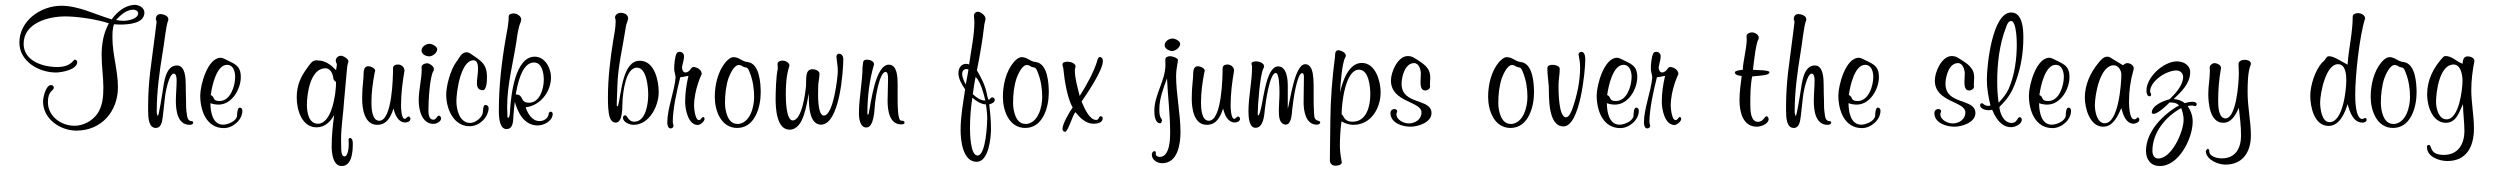 <?xml version="1.0" encoding="UTF-8"?>
<svg xmlns="http://www.w3.org/2000/svg" xmlns:xlink="http://www.w3.org/1999/xlink" width="616px" height="42px" viewBox="0 0 616 42" version="1.1">
<g id="surface1">
<path style=" stroke:none;fill-rule:nonzero;fill:rgb(0%,0%,0%);fill-opacity:1;" d="M 35.582 3.117 C 35.582 1.844 34.191 1.188 33.113 1.188 C 30.719 1.34 28.828 2.961 27.516 4.777 C 23.5 3.582 19.371 1.418 15.121 1.418 C 10.066 1.418 4.777 5.086 4.777 10.488 C 4.777 15.121 9.562 17.863 13.773 17.863 C 15.121 17.863 19.023 17.207 19.023 15.277 C 19.023 15.008 18.789 14.738 18.52 14.699 C 18.328 14.699 18.211 14.812 18.094 14.969 C 17.055 16.203 15.625 16.512 14.043 16.512 C 10.566 16.512 5.82 15.008 5.82 10.801 C 5.82 5.625 11.957 4.043 16.09 4.043 C 19.137 4.043 23.926 4.777 26.82 5.742 C 25.469 8.25 25.043 10.836 25.043 13.656 C 25.043 16.32 25.469 18.945 25.469 21.57 C 25.469 23.848 25.277 26.203 23.926 28.133 C 22.652 29.832 20.488 30.988 18.367 30.988 C 15.047 30.988 11.805 28.672 11.805 25.16 C 11.805 22.266 13.27 22.418 13.27 21.57 C 13.27 21.223 12.883 20.953 12.574 20.953 C 11.262 20.988 10.605 24.039 10.605 25.004 C 10.605 29.328 14.852 32.184 18.828 32.184 C 25.004 32.184 29.059 27.438 29.059 21.492 C 29.059 17.363 27.707 13.426 27.707 9.332 C 27.707 8.25 27.707 6.977 28.094 5.973 C 28.594 6.012 29.137 6.051 29.637 6.051 C 31.566 6.051 35.582 5.82 35.582 3.117 Z M 34.039 3.27 C 34.039 4.699 31.453 5.125 30.449 5.125 C 29.832 5.125 29.176 5.047 28.594 4.93 C 29.676 3.734 31.145 2.383 32.84 2.383 C 33.383 2.383 34.039 2.691 34.039 3.27 Z M 34.039 3.27 "/>
<path style=" stroke:none;fill-rule:nonzero;fill:rgb(0%,0%,0%);fill-opacity:1;" d="M 47.617 30.176 C 47.617 29.906 47.309 29.832 47.078 29.832 C 46.266 29.754 46.113 28.828 46.035 28.133 C 45.84 26.973 45.84 25.816 45.84 24.695 C 45.805 23.461 45.766 22.227 45.766 20.988 C 45.766 19.406 45.688 16.125 43.602 16.125 C 40.707 16.125 40.398 20.605 40.051 22.648 C 39.973 23.035 39.164 28.52 38.895 28.52 C 38.699 28.48 38.621 27.898 38.621 27.398 C 38.621 22.613 39.277 17.785 40.051 13.078 C 40.438 11.07 40.824 6.785 41.363 5.238 C 41.48 5.086 41.48 4.895 41.48 4.699 C 41.48 3.891 40.207 3.465 39.586 3.465 C 38.738 3.465 38.391 4.004 38.391 4.777 C 38.469 4.969 38.586 5.203 38.586 5.395 C 38.586 5.625 37.773 11.766 37.656 12.652 L 37 17.746 C 36.691 20.488 36.5 23.23 36.5 26.008 L 36.5 27.32 C 36.5 29.059 36.652 31.527 38.391 31.527 C 39.859 31.527 39.973 29.676 40.129 28.594 L 40.629 24.156 C 40.746 22.766 41.633 18.133 42.832 18.133 C 43.371 18.133 43.523 19.059 43.523 19.754 C 43.523 21.492 43.332 23.191 43.332 24.926 C 43.332 27.242 43.758 30.758 46.73 30.758 C 47.117 30.758 47.617 30.641 47.617 30.176 Z M 47.617 30.176 "/>
<path style=" stroke:none;fill-rule:nonzero;fill:rgb(0%,0%,0%);fill-opacity:1;" d="M 59.723 27.281 C 59.723 26.895 59.492 26.512 59.066 26.512 C 58.488 26.512 58.41 28.055 58.41 28.555 C 58.215 29.906 56.094 30.719 54.973 30.719 C 52.348 30.719 51.848 27.477 51.848 25.43 C 52.543 25.66 53.16 25.777 53.855 25.777 C 57.176 25.777 59.336 21.918 59.336 18.984 C 59.336 15.934 57.523 15.664 55.281 14.504 C 55.012 14.352 54.703 14.234 54.355 14.234 C 51.152 14.234 49.336 20.953 49.336 23.539 C 49.336 27.207 50.844 31.566 55.168 31.566 C 57.367 31.566 59.723 29.559 59.723 27.281 Z M 57.945 18.945 C 57.945 21.105 56.828 24.891 54.086 24.891 C 52.195 24.891 53.043 23.848 51.926 23.422 C 52.195 21.336 53.312 15.973 55.938 15.973 C 57.523 15.973 57.945 17.707 57.945 18.945 Z M 57.945 18.945 "/>
<path style=" stroke:none;fill-rule:nonzero;fill:rgb(0%,0%,0%);fill-opacity:1;" d="M 86.934 35.426 C 86.934 34.848 86.855 34 86.199 34 C 86.008 34.039 85.891 34.152 85.891 34.387 C 85.891 34.809 85.93 35.234 85.93 35.66 C 85.93 36.508 85.699 38.555 84.887 38.555 L 84.848 38.516 C 84.113 38.516 84.078 37.086 84.078 36.625 C 84.078 35.852 84.039 35.156 84.039 34.387 C 84.039 31.105 84.617 27.863 84.809 24.582 L 85.504 16.859 C 85.543 16.473 85.582 16.086 85.699 15.703 C 85.738 15.508 85.852 15.316 85.852 15.121 C 85.852 14.465 84.539 13.734 84 13.734 C 83.344 13.734 82.727 14.273 82.727 14.93 C 82.727 15.199 82.84 15.469 82.957 15.664 C 82.996 15.703 82.996 15.895 82.996 15.934 C 82.996 16.395 82.84 16.82 82.801 17.285 C 81.527 15.973 80.176 14.891 78.246 14.891 C 78.172 14.891 78.094 14.891 78.016 14.852 C 76.859 14.852 76.434 15.777 75.777 16.629 C 74.039 18.984 73.113 21.027 73.113 24.039 C 73.113 27.051 74.348 31.375 78.016 31.375 C 80.023 31.375 81.453 29.984 82.34 28.324 C 81.992 30.91 81.723 33.496 81.723 36.082 C 81.723 37.668 82.031 40.91 84.191 40.91 C 86.738 40.91 86.934 37.281 86.934 35.426 Z M 82.801 20.371 C 82.801 22.922 81.836 30.488 78.324 30.488 C 76.047 30.488 75.621 27.59 75.621 25.855 C 75.621 23.113 76.473 16.82 80.176 16.82 C 81.414 16.82 81.953 18.094 82.109 19.137 C 82.145 19.676 82.379 19.871 82.766 20.18 C 82.766 20.258 82.801 20.297 82.801 20.371 Z M 82.801 20.371 "/>
<path style=" stroke:none;fill-rule:nonzero;fill:rgb(0%,0%,0%);fill-opacity:1;" d="M 101.129 29.289 C 101.129 29.02 100.938 28.711 100.668 28.711 C 100.32 28.711 100.086 29.25 99.738 29.289 C 98.891 29.289 98.812 26.625 98.812 26.047 C 98.812 23.152 99.16 20.297 99.664 17.438 C 99.664 16.551 98.93 15.895 98.043 15.895 C 97.387 15.895 96.844 16.164 96.844 16.82 C 96.844 19.02 96.652 29.754 93.449 29.754 C 91.633 29.754 91.52 26.664 91.52 25.199 C 91.52 22.727 91.863 20.297 92.328 17.863 C 92.367 17.746 92.445 17.594 92.445 17.438 C 92.445 16.781 91.324 16.32 90.785 16.32 C 89.316 16.32 89.664 18.211 89.551 19.137 C 89.355 20.914 89.238 22.688 89.238 24.387 C 89.238 26.664 89.742 30.758 92.945 30.758 C 95.379 30.758 96.305 28.711 96.961 26.742 C 97.309 28.172 98.043 30.176 99.855 30.176 C 100.395 30.176 101.129 29.906 101.129 29.289 Z M 101.129 29.289 "/>
<path style=" stroke:none;fill-rule:nonzero;fill:rgb(0%,0%,0%);fill-opacity:1;" d="M 107.727 12.148 C 107.727 11.418 106.453 10.801 105.836 10.801 C 104.945 10.801 103.867 11.492 103.867 12.457 C 103.867 13.426 105.023 13.887 105.797 13.887 C 106.605 13.887 107.727 13 107.727 12.148 Z M 108.691 29.137 C 108.691 28.902 108.422 28.48 108.152 28.48 C 107.57 28.633 107.496 29.484 106.801 29.484 C 105.566 29.484 105.566 27.863 105.566 26.973 C 105.566 25.004 105.875 18.906 106.801 17.477 C 106.914 17.363 106.914 17.168 106.914 16.977 C 106.914 16.359 105.836 15.586 105.254 15.586 C 104.715 15.586 103.867 15.895 103.867 16.551 C 103.867 16.781 103.906 16.977 103.906 17.207 C 103.906 19.445 103.172 22.031 103.172 24.773 C 103.172 26.973 103.906 30.523 106.801 30.523 C 107.535 30.523 108.691 29.984 108.691 29.137 Z M 108.691 29.137 "/>
<path style=" stroke:none;fill-rule:nonzero;fill:rgb(0%,0%,0%);fill-opacity:1;" d="M 120.406 26.664 C 120.406 26.203 120.059 25.855 119.637 25.855 C 119.02 25.855 119.055 26.973 118.98 27.668 C 118.863 28.98 117.086 30.293 115.852 30.293 C 113.227 30.293 112.457 27.012 112.457 24.926 C 112.457 22.418 113.574 14.852 116.664 14.852 C 117.781 14.852 117.781 16.359 117.781 17.09 C 117.781 18.25 117.512 19.367 117.512 20.527 C 117.512 21.453 117.859 22.227 118.941 22.227 C 119.984 22.227 119.984 19.715 119.984 18.984 C 119.984 15.547 118.363 14.93 115.891 13.191 C 115.621 13 115.273 12.883 114.926 12.883 C 113.613 12.883 113.148 14.426 112.418 15.277 C 111.027 17.168 109.945 21.066 109.945 23.344 C 109.945 26.781 111.723 31.105 115.738 31.105 C 118.09 31.105 120.293 28.98 120.406 26.664 Z M 120.406 26.664 "/>
<path style=" stroke:none;fill-rule:nonzero;fill:rgb(0%,0%,0%);fill-opacity:1;" d="M 136.191 28.094 C 136.191 27.785 136 27.516 135.691 27.516 C 135.383 27.516 135.188 27.863 135.188 28.133 C 135.035 29.176 134.031 29.832 132.949 29.832 C 131.098 29.832 130.055 28.016 129.516 26.434 C 133.145 26.047 135.77 22.574 135.77 19.059 C 135.77 16.859 134.34 13.965 131.754 13.965 C 126.93 13.965 125.926 23.422 125.691 26.973 C 125.691 27.207 125.652 29.02 125.23 29.02 C 125.035 28.98 125.035 28.828 125.035 28.711 C 124.996 27.898 124.961 27.09 124.961 26.316 C 124.961 20.836 126.426 15.586 127.238 10.258 C 127.469 8.637 127.66 6.977 128.277 5.473 C 128.355 5.238 128.434 5.047 128.434 4.777 C 128.434 3.965 127.352 3.309 126.617 3.309 C 126.156 3.309 125.344 3.426 125.344 4.043 C 125.344 5.973 124.883 7.789 124.574 9.68 C 123.57 15.508 122.914 21.336 122.914 27.242 C 122.914 29.059 123.105 31.801 124.805 31.801 C 126.465 31.801 126.426 29.832 126.504 28.633 C 126.582 27.438 126.695 26.238 126.852 25.082 C 127.586 27.785 129.168 30.91 132.488 30.91 C 134.031 30.91 136.117 29.832 136.191 28.094 Z M 133.992 19.676 C 133.992 21.84 133.027 25.312 130.363 25.312 C 127.969 25.312 129.207 23.27 127.082 23.27 C 127.469 21.027 128.512 15.395 131.559 15.395 C 133.605 15.395 133.992 18.133 133.992 19.676 Z M 133.992 19.676 "/>
<path style=" stroke:none;fill-rule:nonzero;fill:rgb(0%,0%,0%);fill-opacity:1;" d="M 162.305 22.727 C 162.305 19.871 161.301 14.969 157.633 14.969 C 153.426 14.969 153.117 22.805 152.348 25.816 C 152.348 25.969 152.27 26.203 152.152 26.203 C 151.961 26.203 151.961 25.816 151.961 25.738 L 152.113 21.336 C 152.23 16.32 153.504 11.379 154.238 6.438 C 154.316 5.895 154.777 4.93 154.777 4.469 C 154.738 3.582 153.773 3.156 153.004 3.156 C 152.27 3.156 151.535 3.582 151.535 4.391 C 151.691 4.738 151.691 5.086 151.691 5.395 C 151.691 6.977 151.305 8.598 151.07 10.145 C 150.34 14.699 149.797 19.367 149.797 23.961 C 149.797 25.391 149.797 27.746 150.301 29.059 C 150.531 29.676 150.996 30.215 151.691 30.215 C 153.582 30.215 153.273 26.164 153.387 24.926 C 153.504 22.996 154.082 16.668 156.941 16.668 C 159.41 16.668 159.719 21.762 159.719 23.344 C 159.719 25.43 159.18 29.984 156.285 29.984 C 154.738 29.984 154.625 28.402 154.004 28.402 C 153.695 28.441 153.504 28.672 153.504 29.02 C 153.504 30.141 155.203 30.758 156.09 30.758 C 160.027 30.758 162.305 26.086 162.305 22.727 Z M 162.305 22.727 "/>
<path style=" stroke:none;fill-rule:nonzero;fill:rgb(0%,0%,0%);fill-opacity:1;" d="M 173.605 29.289 C 173.605 29.059 173.453 28.828 173.219 28.828 C 172.797 28.98 172.719 29.598 172.215 29.598 C 171.25 29.598 171.02 26.512 171.02 26.086 C 171.02 22.07 172.91 18.25 172.91 18.211 C 172.91 17.246 171.754 16.512 170.867 16.512 C 170.48 16.512 170.246 16.898 170.055 17.207 C 169.785 17.555 169.32 17.863 168.898 17.863 C 168.277 17.863 168.047 17.09 168.047 16.59 C 168.164 15.664 168.551 14.773 168.551 13.848 C 168.551 13.23 168.047 12.77 167.469 12.77 C 167.199 12.77 166.891 12.844 166.734 13.113 C 166.273 13.965 166.117 15.973 166.117 16.938 C 166.117 17.707 166.465 18.441 166.465 19.137 C 166.117 22.766 164.418 26.742 164.418 30.215 C 164.418 30.719 164.574 31.645 165.23 31.645 C 165.617 31.645 165.961 31.375 165.961 30.988 C 165.961 30.832 165.887 30.719 165.887 30.641 C 165.809 30.41 165.77 30.254 165.77 30.023 C 165.77 26.859 166.812 22.188 167.621 19.02 C 168.355 19.02 169.129 18.711 169.629 18.711 C 169.129 20.797 168.82 22.922 168.82 25.121 C 168.82 26.934 169.555 30.797 171.945 30.797 C 172.562 30.797 173.605 29.906 173.605 29.289 Z M 173.605 29.289 "/>
<path style=" stroke:none;fill-rule:nonzero;fill:rgb(0%,0%,0%);fill-opacity:1;" d="M 187.438 22.844 C 187.438 20.645 187.207 15.586 184.156 15.277 C 182.844 15.16 182.109 14.082 180.758 14.082 C 179.988 14.082 179.293 14.773 178.789 15.316 C 176.859 17.633 176.125 20.953 176.125 23.887 C 176.125 27.242 177.633 31.527 181.645 31.527 C 186.008 31.527 187.438 26.355 187.438 22.844 Z M 185.816 23.887 C 185.816 26.355 184.852 30.332 181.801 30.562 L 181.609 30.523 C 179.293 30.523 178.637 27.242 178.637 25.352 C 178.637 23.344 178.867 21.184 179.484 19.293 C 179.871 18.289 180.836 16.012 182.07 16.012 C 182.301 16.012 182.535 16.086 182.805 16.242 C 183.73 16.977 184.078 16.012 184.734 17.863 C 185.508 19.793 185.816 21.84 185.816 23.887 Z M 185.816 23.887 "/>
<path style=" stroke:none;fill-rule:nonzero;fill:rgb(0%,0%,0%);fill-opacity:1;" d="M 207.789 14.465 C 207.789 13.926 207.402 13.23 206.746 13.23 C 206.438 13.23 206.09 13.539 206.09 13.887 C 206.168 15.082 206.438 16.203 206.438 17.438 C 206.438 19.137 205.32 28.48 203.004 28.48 C 201.574 28.48 201.574 24.156 201.574 23.27 L 201.613 21.066 C 201.652 20.141 201.922 19.098 201.922 18.172 C 201.922 17.438 200.84 17.051 200.262 17.051 C 198.293 17.051 198.719 19.332 198.602 21.184 C 198.445 22.883 197.598 29.676 195.32 29.676 C 193.699 29.676 193.621 24.582 193.621 23.27 C 193.621 20.988 193.738 18.559 194.473 16.359 C 194.473 16.242 194.508 16.203 194.508 16.125 C 194.508 15.395 193.43 14.93 192.852 14.93 C 192.23 14.93 191.613 15.16 191.574 15.777 C 191.574 15.895 191.574 15.973 191.613 16.051 C 191.613 16.395 191.652 16.668 191.652 17.016 C 191.227 18.402 191.113 22.805 191.113 24.387 C 191.113 26.512 191.305 31.953 194.547 31.953 C 198.137 31.953 198.719 25.508 199.297 22.996 L 199.297 23.887 C 199.297 26.355 199.488 30.641 202.27 30.719 C 206.902 30.719 207.789 17.555 207.789 14.465 Z M 207.789 14.465 "/>
<path style=" stroke:none;fill-rule:nonzero;fill:rgb(0%,0%,0%);fill-opacity:1;" d="M 222.875 30.215 C 222.875 29.715 222.332 29.754 221.984 29.715 C 221.289 29.598 221.176 26.625 221.176 25.004 L 221.176 20.68 C 221.176 19.137 221.098 15.934 219.012 15.934 C 215.691 15.934 214.613 25.273 214.07 27.898 C 214.07 28.055 213.957 28.246 213.801 28.246 C 213.723 28.246 213.723 28.016 213.723 27.938 C 213.723 23.961 214.188 19.91 215.309 16.051 C 215.348 15.973 215.348 15.895 215.348 15.777 C 215.348 15.008 214.188 14.699 213.609 14.699 C 212.375 14.699 212.758 15.625 212.527 16.434 C 212.527 20.219 211.641 24.039 211.641 27.938 C 211.641 29.176 211.91 31.414 213.453 31.414 C 215.461 31.414 215.461 26.742 215.617 25.312 C 215.809 23.578 216.773 17.707 218.203 17.707 C 218.742 17.707 218.82 18.637 218.82 19.406 C 218.82 21.223 218.703 23.035 218.703 24.852 C 218.703 27.012 219.09 30.641 222.023 30.641 C 222.332 30.641 222.875 30.641 222.875 30.215 Z M 222.875 30.215 "/>
<path style=" stroke:none;fill-rule:nonzero;fill:rgb(0%,0%,0%);fill-opacity:1;" d="M 245.105 24.582 C 245.105 24.309 244.875 24 244.527 24 C 244.297 24 244.066 24.156 243.91 24.348 C 243.91 24.465 243.754 24.582 243.641 24.582 C 243.371 24.465 243.176 23.113 243.098 22.844 C 242.676 20.836 241.711 19.059 240.707 17.324 C 241.477 13.539 242.133 9.719 242.559 5.895 C 242.637 5.473 242.828 5.047 242.828 4.547 C 242.828 3.812 241.594 2.887 240.977 2.887 C 240.438 2.887 239.973 3.309 239.973 3.852 C 239.973 4.352 240.09 4.855 240.09 5.355 C 240.09 8.637 239.277 12.422 238.816 15.703 L 238.816 15.895 C 238.582 15.777 238.312 15.738 238.004 15.738 C 236.809 15.738 236.152 16.859 236.152 17.98 C 236.152 19.445 237 20.836 237.812 22.031 C 237.309 25.352 236.691 28.711 236.691 32.031 C 236.691 34.539 237.191 39.867 240.668 39.867 C 243.641 39.867 244.18 33.844 244.18 31.762 C 244.18 29.754 243.988 27.707 243.754 25.699 C 244.297 25.547 245.105 25.312 245.105 24.582 Z M 242.789 24.773 C 241.555 24.773 240.551 24 239.703 23.191 C 239.895 21.762 240.09 20.332 240.398 18.945 C 241.633 20.141 242.406 23.113 242.789 24.773 Z M 238.621 17.09 C 238.469 18.402 238.16 19.562 237.965 20.836 C 237.539 19.988 237.078 19.098 237.078 18.133 C 237.078 17.555 237.465 17.016 238.082 17.016 C 238.273 17.016 238.43 17.051 238.621 17.09 Z M 243.254 29.176 C 243.254 30.332 242.945 38.324 240.859 38.324 C 239.047 38.324 239.008 32.609 239.008 31.566 C 239.008 29.059 239.199 26.551 239.586 24.078 C 240.512 24.891 241.672 25.66 242.945 25.738 C 243.098 26.895 243.254 28.055 243.254 29.176 Z M 243.254 29.176 "/>
<path style=" stroke:none;fill-rule:nonzero;fill:rgb(0%,0%,0%);fill-opacity:1;" d="M 258.422 22.844 C 258.422 20.645 258.191 15.586 255.141 15.277 C 253.828 15.16 253.098 14.082 251.746 14.082 C 250.973 14.082 250.277 14.773 249.777 15.316 C 247.848 17.633 247.113 20.953 247.113 23.887 C 247.113 27.242 248.617 31.527 252.633 31.527 C 256.996 31.527 258.422 26.355 258.422 22.844 Z M 256.801 23.887 C 256.801 26.355 255.836 30.332 252.785 30.562 L 252.594 30.523 C 250.277 30.523 249.621 27.242 249.621 25.352 C 249.621 23.344 249.852 21.184 250.473 19.293 C 250.855 18.289 251.82 16.012 253.059 16.012 C 253.289 16.012 253.52 16.086 253.789 16.242 C 254.719 16.977 255.066 16.012 255.723 17.863 C 256.492 19.793 256.801 21.84 256.801 23.887 Z M 256.801 23.887 "/>
<path style=" stroke:none;fill-rule:nonzero;fill:rgb(0%,0%,0%);fill-opacity:1;" d="M 271.754 15.008 C 271.754 14.582 271.523 14.082 271.059 14.043 C 270.75 14.043 270.559 14.352 270.48 14.582 C 269.59 17.746 267.738 20.914 266.039 23.652 C 265.539 21.645 264.844 19.367 264.844 17.324 C 264.844 16.938 265.035 16.434 265.035 16.395 C 264.996 15.586 263.762 15.199 263.105 15.199 C 262.645 15.199 261.793 15.277 261.793 15.895 C 261.793 16.242 262.027 16.742 262.027 17.09 C 262.258 19.602 262.992 24.309 264.305 26.473 C 263.57 27.516 261.793 30.488 261.793 31.762 C 261.793 32.07 261.988 32.457 262.371 32.457 L 262.41 32.492 C 263.184 32.492 264.266 28.324 264.996 27.629 C 266.078 29.02 267.547 30.488 269.477 30.488 C 270.363 30.488 271.715 30.254 271.715 29.098 C 271.715 28.863 271.484 28.633 271.176 28.633 C 270.672 28.711 270.789 29.559 270.133 29.559 C 268.395 29.559 267.16 26.551 266.582 25.199 C 266.543 25.16 266.543 25.082 266.504 25.004 C 267.969 22.883 271.754 17.324 271.754 15.008 Z M 271.754 15.008 "/>
<path style=" stroke:none;fill-rule:nonzero;fill:rgb(0%,0%,0%);fill-opacity:1;" d="M 290.793 10.801 C 290.793 10.105 289.559 9.488 288.941 9.488 C 288.016 9.488 286.973 10.18 286.973 11.145 C 286.973 12.035 288.129 12.574 288.863 12.574 C 289.754 12.496 290.793 11.648 290.793 10.801 Z M 290.871 32.609 C 290.871 27.898 289.789 23.305 289.789 18.637 C 289.789 17.051 290.254 15.199 290.254 14.812 C 290.254 14.273 288.824 13.848 288.363 13.848 C 287.859 13.848 287.129 14.004 287.129 14.699 C 287.164 15.082 287.164 15.586 287.164 15.934 C 287.164 19.91 284.426 23.27 284.426 27.32 C 284.426 28.207 284.539 30.254 285.777 30.371 C 285.852 30.371 286.047 30.332 286.125 30.254 C 286.16 30.102 286.238 29.945 286.277 29.793 C 286.316 29.754 286.316 29.676 286.316 29.598 C 286.316 29.52 286.316 29.484 286.277 29.484 L 286.238 29.367 C 285.66 28.633 285.66 27.785 285.66 26.895 C 285.66 24.27 286.664 21.762 287.551 19.293 C 287.746 23.691 288.324 28.207 288.324 32.648 C 288.324 34.309 288.246 38.555 285.816 38.672 C 285.391 38.672 284.773 38.477 284.773 37.898 C 284.812 37.859 284.812 37.781 284.812 37.707 C 284.812 37.473 284.695 37.242 284.465 37.242 C 284.039 37.242 283.809 37.742 283.809 38.09 C 283.809 39.441 285.195 40.215 286.355 40.215 C 290.215 40.215 290.871 35.426 290.871 32.609 Z M 290.871 32.609 "/>
<path style=" stroke:none;fill-rule:nonzero;fill:rgb(0%,0%,0%);fill-opacity:1;" d="M 305.539 29.289 C 305.539 29.02 305.348 28.711 305.078 28.711 C 304.73 28.711 304.496 29.25 304.148 29.289 C 303.301 29.289 303.223 26.625 303.223 26.047 C 303.223 23.152 303.57 20.297 304.074 17.438 C 304.074 16.551 303.34 15.895 302.453 15.895 C 301.797 15.895 301.254 16.164 301.254 16.82 C 301.254 19.02 301.062 29.754 297.859 29.754 C 296.043 29.754 295.926 26.664 295.926 25.199 C 295.926 22.727 296.273 20.297 296.738 17.863 C 296.777 17.746 296.855 17.594 296.855 17.438 C 296.855 16.781 295.734 16.32 295.195 16.32 C 293.727 16.32 294.074 18.211 293.957 19.137 C 293.766 20.914 293.648 22.688 293.648 24.387 C 293.648 26.664 294.152 30.758 297.355 30.758 C 299.789 30.758 300.715 28.711 301.371 26.742 C 301.719 28.172 302.453 30.176 304.266 30.176 C 304.805 30.176 305.539 29.906 305.539 29.289 Z M 305.539 29.289 "/>
<path style=" stroke:none;fill-rule:nonzero;fill:rgb(0%,0%,0%);fill-opacity:1;" d="M 325.301 30.141 C 325.262 29.906 325.066 29.832 324.914 29.793 C 323.949 29.559 323.832 28.98 323.793 28.094 C 323.68 26.625 323.68 25.16 323.68 23.691 L 323.68 20.914 C 323.68 19.91 323.602 18.906 323.445 17.98 C 323.254 17.051 322.789 15.816 321.633 15.816 C 319.008 15.816 317.965 24.543 317.309 26.82 L 317.309 21.184 C 317.309 19.676 317.117 16.359 314.914 16.359 C 312.523 16.359 311.633 22.07 311.246 23.961 C 311.172 24.309 310.516 28.441 310.051 28.441 C 309.934 28.441 309.898 28.133 309.898 28.055 C 309.898 26.086 310.438 18.598 311.285 16.898 C 311.363 16.742 311.48 16.551 311.48 16.359 C 311.48 15.547 310.246 15.121 309.59 15.121 C 309.203 15.121 308.352 15.16 308.352 15.738 C 308.43 16.012 308.508 16.242 308.508 16.512 C 308.508 20.18 307.621 23.77 307.621 27.438 C 307.621 28.902 307.773 31.488 309.355 31.488 C 311.363 31.488 311.52 28.285 311.672 26.82 C 311.789 25.777 312.793 17.98 314.336 17.98 C 315.184 17.98 315.262 21.262 315.262 22.844 C 315.262 24.387 315.109 25.855 315.109 27.398 C 315.109 28.672 315.184 30.602 316.844 30.719 L 316.883 30.68 C 318.195 30.68 318.312 28.016 318.391 27.051 C 318.66 24.582 319.586 18.02 320.859 18.02 C 321.285 18.02 321.246 18.598 321.285 18.906 C 321.285 21.027 321.207 23.113 321.207 25.238 C 321.207 27.32 321.711 30.719 324.488 30.719 C 324.836 30.719 325.301 30.562 325.301 30.141 Z M 325.301 30.141 "/>
<path style=" stroke:none;fill-rule:nonzero;fill:rgb(0%,0%,0%);fill-opacity:1;" d="M 340.188 22.727 C 340.188 20.062 338.953 15.508 335.555 15.508 C 332.234 15.508 330.77 20.18 330.188 22.766 C 330.266 21.027 330.652 15.703 331.426 14.234 C 331.5 14.043 331.617 13.926 331.617 13.695 C 331.617 12.922 330.344 12.383 329.766 12.383 C 328.953 12.383 328.953 13.309 328.953 13.926 C 328.258 19.098 327.832 24.582 327.797 29.832 L 327.68 39.441 C 327.68 40.254 328.18 40.832 329.07 40.832 C 329.57 40.832 330.613 40.676 330.613 39.984 C 330.613 39.828 330.148 37.707 330.148 36.121 C 330.148 34.039 330.266 31.992 330.535 29.906 C 331.461 30.41 332.391 30.758 333.469 30.758 C 337.832 30.758 340.188 26.664 340.188 22.727 Z M 337.641 23.23 C 337.641 26.047 336.789 29.984 333.277 29.984 C 331.039 29.984 331.191 28.48 330.574 28.172 C 330.574 25.547 331.461 17.168 334.859 17.168 C 337.332 17.168 337.641 21.531 337.641 23.23 Z M 337.641 23.23 "/>
<path style=" stroke:none;fill-rule:nonzero;fill:rgb(0%,0%,0%);fill-opacity:1;" d="M 352.723 27.863 C 352.723 24.117 345.352 25.969 345.352 20.645 C 345.352 18.945 346.16 15.547 348.438 15.547 C 349.633 15.547 350.098 17.207 350.098 18.133 C 350.098 18.75 350.02 19.484 350.02 20.141 C 350.02 21.027 350.059 22.301 351.219 22.301 C 351.758 22.301 352.375 21.879 352.375 21.336 C 352.375 21.184 352.336 21.027 352.336 20.914 C 352.336 20.297 352.414 19.676 352.414 19.059 C 352.414 16.59 350.602 15.625 348.785 14.465 C 348.168 14.043 347.629 13.809 346.895 13.809 C 344.422 13.809 342.727 17.707 342.727 19.832 C 342.727 25.273 350.254 24.891 350.254 27.707 C 350.254 29.406 348.707 30.41 347.125 30.41 C 345.891 30.41 344.074 29.559 344.074 28.094 C 344.074 27.824 344.27 27.668 344.27 27.398 C 344.27 27.09 343.922 26.859 343.613 26.859 C 343.07 26.859 342.609 27.242 342.609 27.824 C 342.609 30.293 345.504 31.219 347.551 31.219 C 349.402 31.219 352.723 30.176 352.723 27.863 Z M 352.723 27.863 "/>
<path style=" stroke:none;fill-rule:nonzero;fill:rgb(0%,0%,0%);fill-opacity:1;" d="M 377.98 22.844 C 377.98 20.645 377.75 15.586 374.699 15.277 C 373.387 15.16 372.652 14.082 371.301 14.082 C 370.531 14.082 369.836 14.773 369.332 15.316 C 367.402 17.633 366.672 20.953 366.672 23.887 C 366.672 27.242 368.176 31.527 372.191 31.527 C 376.551 31.527 377.98 26.355 377.98 22.844 Z M 376.359 23.887 C 376.359 26.355 375.395 30.332 372.344 30.562 L 372.152 30.523 C 369.836 30.523 369.18 27.242 369.18 25.352 C 369.18 23.344 369.41 21.184 370.027 19.293 C 370.414 18.289 371.379 16.012 372.613 16.012 C 372.848 16.012 373.078 16.086 373.348 16.242 C 374.273 16.977 374.621 16.012 375.277 17.863 C 376.051 19.793 376.359 21.84 376.359 23.887 Z M 376.359 23.887 "/>
<path style=" stroke:none;fill-rule:nonzero;fill:rgb(0%,0%,0%);fill-opacity:1;" d="M 390.613 14.738 C 390.613 14.082 390.535 12.77 389.648 12.77 C 389.301 12.77 388.953 13.039 388.953 13.387 C 388.953 13.461 388.953 13.539 388.992 13.578 C 389.184 14.543 389.34 15.664 389.34 16.629 C 389.34 20.102 388.566 23.578 387.445 26.781 C 387.215 27.359 386.676 28.902 385.863 28.902 C 384.012 28.902 384.012 22.301 384.012 21.066 C 384.012 19.715 384.32 18.328 384.32 16.977 C 384.32 16.164 383.047 15.973 382.465 15.973 C 381.926 15.973 381.27 16.125 381.27 16.82 C 381.27 18.25 381.5 19.793 381.617 21.223 C 381.695 23.77 381.348 31.145 385.246 31.145 C 389.34 31.145 390.613 17.398 390.613 14.738 Z M 390.613 14.738 "/>
<path style=" stroke:none;fill-rule:nonzero;fill:rgb(0%,0%,0%);fill-opacity:1;" d="M 403.809 27.281 C 403.809 26.895 403.574 26.512 403.152 26.512 C 402.57 26.512 402.496 28.055 402.496 28.555 C 402.301 29.906 400.18 30.719 399.059 30.719 C 396.434 30.719 395.934 27.477 395.934 25.43 C 396.629 25.66 397.246 25.777 397.941 25.777 C 401.258 25.777 403.422 21.918 403.422 18.984 C 403.422 15.934 401.605 15.664 399.367 14.504 C 399.098 14.352 398.789 14.234 398.441 14.234 C 395.238 14.234 393.422 20.953 393.422 23.539 C 393.422 27.207 394.93 31.566 399.254 31.566 C 401.453 31.566 403.809 29.559 403.809 27.281 Z M 402.031 18.945 C 402.031 21.105 400.91 24.891 398.172 24.891 C 396.281 24.891 397.129 23.848 396.008 23.422 C 396.281 21.336 397.398 15.973 400.023 15.973 C 401.605 15.973 402.031 17.707 402.031 18.945 Z M 402.031 18.945 "/>
<path style=" stroke:none;fill-rule:nonzero;fill:rgb(0%,0%,0%);fill-opacity:1;" d="M 414.254 29.289 C 414.254 29.059 414.098 28.828 413.867 28.828 C 413.441 28.98 413.367 29.598 412.863 29.598 C 411.898 29.598 411.668 26.512 411.668 26.086 C 411.668 22.07 413.559 18.25 413.559 18.211 C 413.559 17.246 412.398 16.512 411.512 16.512 C 411.125 16.512 410.895 16.898 410.703 17.207 C 410.43 17.555 409.969 17.863 409.543 17.863 C 408.926 17.863 408.695 17.09 408.695 16.59 C 408.809 15.664 409.195 14.773 409.195 13.848 C 409.195 13.23 408.695 12.77 408.117 12.77 C 407.844 12.77 407.535 12.844 407.383 13.113 C 406.918 13.965 406.766 15.973 406.766 16.938 C 406.766 17.707 407.113 18.441 407.113 19.137 C 406.766 22.766 405.066 26.742 405.066 30.215 C 405.066 30.719 405.219 31.645 405.875 31.645 C 406.262 31.645 406.609 31.375 406.609 30.988 C 406.609 30.832 406.531 30.719 406.531 30.641 C 406.457 30.41 406.418 30.254 406.418 30.023 C 406.418 26.859 407.461 22.188 408.27 19.02 C 409.004 19.02 409.773 18.711 410.277 18.711 C 409.773 20.797 409.465 22.922 409.465 25.121 C 409.465 26.934 410.199 30.797 412.594 30.797 C 413.211 30.797 414.254 29.906 414.254 29.289 Z M 414.254 29.289 "/>
<path style=" stroke:none;fill-rule:nonzero;fill:rgb(0%,0%,0%);fill-opacity:1;" d="M 435.988 17.785 C 435.988 17.246 432.938 17.285 431.934 17.207 C 432.09 15.816 432.629 10.723 433.246 9.758 C 433.324 9.562 433.363 9.449 433.363 9.293 C 433.363 8.52 432.359 7.98 431.703 7.98 C 431.199 7.98 430.352 8.25 430.352 8.867 C 430.352 9.102 430.391 9.449 430.391 9.719 C 430.391 11.918 429.426 15.395 429.426 17.207 C 429.117 17.207 427.457 17.398 427.457 17.824 C 427.496 18.559 428.691 18.676 429.156 18.711 C 428.887 20.68 428.613 22.727 428.613 24.695 C 428.613 27.398 429.348 31.219 432.898 31.219 C 433.863 31.219 435.793 30.562 435.793 29.328 C 435.793 28.98 435.484 28.633 435.254 28.633 C 434.828 28.633 434.445 30.023 433.207 30.023 C 431.355 30.023 431.277 27.32 431.277 25.738 C 431.277 23.461 431.277 21.105 431.742 18.828 C 434.137 18.598 435.988 18.559 435.988 17.785 Z M 435.988 17.785 "/>
<path style=" stroke:none;fill-rule:nonzero;fill:rgb(0%,0%,0%);fill-opacity:1;" d="M 451.203 30.176 C 451.203 29.906 450.895 29.832 450.664 29.832 C 449.855 29.754 449.699 28.828 449.621 28.133 C 449.43 26.973 449.43 25.816 449.43 24.695 C 449.391 23.461 449.352 22.227 449.352 20.988 C 449.352 19.406 449.273 16.125 447.191 16.125 C 444.297 16.125 443.984 20.605 443.641 22.648 C 443.562 23.035 442.75 28.52 442.48 28.52 C 442.289 28.48 442.211 27.898 442.211 27.398 C 442.211 22.613 442.867 17.785 443.641 13.078 C 444.023 11.07 444.41 6.785 444.953 5.238 C 445.066 5.086 445.066 4.895 445.066 4.699 C 445.066 3.891 443.793 3.465 443.176 3.465 C 442.328 3.465 441.98 4.004 441.98 4.777 C 442.055 4.969 442.172 5.203 442.172 5.395 C 442.172 5.625 441.359 11.766 441.246 12.652 L 440.59 17.746 C 440.281 20.488 440.086 23.23 440.086 26.008 L 440.086 27.32 C 440.086 29.059 440.242 31.527 441.98 31.527 C 443.445 31.527 443.562 29.676 443.715 28.594 L 444.219 24.156 C 444.332 22.766 445.223 18.133 446.418 18.133 C 446.957 18.133 447.113 19.059 447.113 19.754 C 447.113 21.492 446.922 23.191 446.922 24.926 C 446.922 27.242 447.344 30.758 450.316 30.758 C 450.703 30.758 451.203 30.641 451.203 30.176 Z M 451.203 30.176 "/>
<path style=" stroke:none;fill-rule:nonzero;fill:rgb(0%,0%,0%);fill-opacity:1;" d="M 463.352 27.281 C 463.352 26.895 463.121 26.512 462.695 26.512 C 462.117 26.512 462.039 28.055 462.039 28.555 C 461.848 29.906 459.723 30.719 458.605 30.719 C 455.98 30.719 455.477 27.477 455.477 25.43 C 456.172 25.66 456.789 25.777 457.484 25.777 C 460.805 25.777 462.965 21.918 462.965 18.984 C 462.965 15.934 461.152 15.664 458.914 14.504 C 458.645 14.352 458.332 14.234 457.988 14.234 C 454.781 14.234 452.969 20.953 452.969 23.539 C 452.969 27.207 454.473 31.566 458.797 31.566 C 460.996 31.566 463.352 29.559 463.352 27.281 Z M 461.578 18.945 C 461.578 21.105 460.457 24.891 457.715 24.891 C 455.824 24.891 456.676 23.848 455.555 23.422 C 455.824 21.336 456.945 15.973 459.57 15.973 C 461.152 15.973 461.578 17.707 461.578 18.945 Z M 461.578 18.945 "/>
<path style=" stroke:none;fill-rule:nonzero;fill:rgb(0%,0%,0%);fill-opacity:1;" d="M 486.742 27.863 C 486.742 24.117 479.367 25.969 479.367 20.645 C 479.367 18.945 480.18 15.547 482.457 15.547 C 483.652 15.547 484.117 17.207 484.117 18.133 C 484.117 18.75 484.039 19.484 484.039 20.141 C 484.039 21.027 484.078 22.301 485.234 22.301 C 485.777 22.301 486.395 21.879 486.395 21.336 C 486.395 21.184 486.355 21.027 486.355 20.914 C 486.355 20.297 486.434 19.676 486.434 19.059 C 486.434 16.59 484.617 15.625 482.805 14.465 C 482.188 14.043 481.645 13.809 480.914 13.809 C 478.441 13.809 476.742 17.707 476.742 19.832 C 476.742 25.273 484.27 24.891 484.27 27.707 C 484.27 29.406 482.727 30.41 481.145 30.41 C 479.91 30.41 478.094 29.559 478.094 28.094 C 478.094 27.824 478.289 27.668 478.289 27.398 C 478.289 27.09 477.941 26.859 477.633 26.859 C 477.09 26.859 476.629 27.242 476.629 27.824 C 476.629 30.293 479.523 31.219 481.57 31.219 C 483.422 31.219 486.742 30.176 486.742 27.863 Z M 486.742 27.863 "/>
<path style=" stroke:none;fill-rule:nonzero;fill:rgb(0%,0%,0%);fill-opacity:1;" d="M 498.555 9.332 C 498.555 7.324 498.438 3.078 495.543 3.078 C 490.91 3.078 489.559 16.051 489.559 19.602 C 489.559 21.801 489.945 23.887 490.449 26.008 C 490.254 26.047 490.062 26.086 489.832 26.086 C 489.52 26.086 489.098 25.93 488.789 25.699 C 488.711 25.547 488.402 25.43 488.246 25.43 C 488.016 25.508 487.898 25.699 487.898 25.93 C 487.898 26.82 489.289 27.168 490.023 27.168 C 490.332 27.168 490.562 27.051 490.871 27.051 C 491.723 29.059 493.074 31.336 495.543 31.336 C 496.469 31.336 498.168 30.641 498.168 29.484 C 498.168 29.176 497.938 28.863 497.629 28.863 C 497.012 28.902 497.086 30.293 495.66 30.293 C 493.73 30.293 492.766 27.938 492.648 26.355 C 494.77 24.27 495.812 22.688 496.777 19.832 C 497.977 16.512 498.555 12.844 498.555 9.332 Z M 496.934 10.992 C 496.934 14.543 496.395 18.559 494.965 21.84 C 494.348 23.191 493.422 24.27 492.457 25.312 C 492.223 23.613 492.109 21.879 492.109 20.141 C 492.109 15.664 492.648 10.953 494.27 6.785 C 494.426 6.242 494.809 5.203 495.504 5.164 C 496.895 5.164 496.934 10.297 496.934 10.992 Z M 496.934 10.992 "/>
<path style=" stroke:none;fill-rule:nonzero;fill:rgb(0%,0%,0%);fill-opacity:1;" d="M 510.309 27.281 C 510.309 26.895 510.078 26.512 509.652 26.512 C 509.074 26.512 508.996 28.055 508.996 28.555 C 508.801 29.906 506.68 30.719 505.559 30.719 C 502.934 30.719 502.434 27.477 502.434 25.43 C 503.129 25.66 503.746 25.777 504.441 25.777 C 507.762 25.777 509.922 21.918 509.922 18.984 C 509.922 15.934 508.109 15.664 505.867 14.504 C 505.598 14.352 505.289 14.234 504.941 14.234 C 501.738 14.234 499.922 20.953 499.922 23.539 C 499.922 27.207 501.43 31.566 505.754 31.566 C 507.953 31.566 510.309 29.559 510.309 27.281 Z M 508.531 18.945 C 508.531 21.105 507.414 24.891 504.672 24.891 C 502.781 24.891 503.629 23.848 502.512 23.422 C 502.781 21.336 503.898 15.973 506.523 15.973 C 508.109 15.973 508.531 17.707 508.531 18.945 Z M 508.531 18.945 "/>
<path style=" stroke:none;fill-rule:nonzero;fill:rgb(0%,0%,0%);fill-opacity:1;" d="M 527.137 29.484 C 527.137 29.289 527.023 28.98 526.75 28.941 C 526.598 28.941 526.52 29.059 526.441 29.176 C 526.25 29.367 526.094 29.406 525.863 29.406 C 524.629 29.406 524.59 25.777 524.59 24.965 C 524.59 22.457 524.938 19.832 525.633 17.438 C 525.711 17.246 525.75 17.016 525.75 16.82 C 525.75 16.051 524.82 15.547 524.164 15.547 C 523.742 15.586 523.395 15.777 523.125 16.086 L 520.5 14.504 C 520.461 14.465 520.422 14.426 520.383 14.426 C 519.996 14.156 519.688 13.965 519.223 13.965 C 518.258 13.965 517.527 14.891 516.984 15.586 C 515.016 17.98 513.703 20.953 513.703 24.039 C 513.703 26.625 514.902 31.219 518.219 31.219 C 520.691 31.219 521.848 28.555 522.699 26.625 C 523.086 28.133 523.781 30.488 525.75 30.488 C 526.25 30.41 527.137 30.141 527.137 29.484 Z M 522.699 18.328 C 522.699 20.758 522.004 30.371 518.605 30.371 C 516.676 30.371 516.176 27.359 516.176 25.969 C 516.176 23.305 517.449 16.086 520.844 16.086 C 521.965 16.086 522.699 17.363 522.699 18.328 Z M 522.699 18.328 "/>
<path style=" stroke:none;fill-rule:nonzero;fill:rgb(0%,0%,0%);fill-opacity:1;" d="M 541.281 25.699 C 541.281 25.238 540.664 25.082 540.316 25.082 C 539.66 25.082 538.926 25.199 538.348 25.43 C 537.574 24.773 536.648 24.504 535.605 24.387 C 537.457 22.648 539.66 20.566 539.66 17.785 C 539.66 16.012 537.961 15.121 536.379 15.121 C 533.137 15.121 528.887 18.984 528.887 22.301 C 528.887 22.766 528.965 23.73 529.66 23.73 C 529.816 23.73 530.047 23.578 530.047 23.344 C 530.047 23.113 529.855 22.805 529.777 22.613 C 529.777 19.91 533.828 17.363 536.262 17.363 C 537.188 17.363 537.922 18.02 537.922 18.945 C 537.922 21.027 535.953 23.152 534.562 24.465 C 533.137 24.812 530.199 25.969 530.199 27.746 C 530.199 27.938 530.473 28.055 530.625 28.055 C 531.707 28.055 533.867 25.969 534.602 25.238 C 535.449 25.238 536.262 25.312 536.918 25.969 C 533.02 28.133 528.773 32.379 528.773 37.164 C 528.773 39.363 529.969 40.91 532.207 40.91 C 536.918 40.91 540.277 34.039 540.277 29.984 C 540.277 28.52 539.852 27.359 539.043 26.125 C 539.426 26.008 539.812 26.008 540.199 26.008 C 540.469 26.008 540.664 26.164 540.895 26.164 C 541.086 26.164 541.242 25.855 541.281 25.699 Z M 538.039 29.52 C 538.039 32.492 535.105 39.055 531.785 39.055 C 530.703 39.055 530.355 38.016 530.355 37.164 C 530.355 32.609 533.637 28.711 537.457 26.625 C 537.805 27.629 538.039 28.48 538.039 29.52 Z M 538.039 29.52 "/>
<path style=" stroke:none;fill-rule:nonzero;fill:rgb(0%,0%,0%);fill-opacity:1;" d="M 554.621 33.344 C 554.621 29.984 553.812 26.434 553.812 22.844 C 553.812 20.797 553.812 17.785 554.582 15.934 C 554.621 15.816 554.621 15.777 554.621 15.703 C 554.621 15.008 553.734 14.738 553.195 14.738 C 552.5 14.738 551.57 14.969 551.57 15.777 C 551.57 16.473 551.648 17.285 551.648 17.98 C 551.648 20.605 550.992 29.176 548.367 29.176 C 546.633 29.176 546.555 26.086 546.555 24.926 C 546.555 22.301 546.746 19.676 547.211 17.051 C 547.25 16.938 547.25 16.82 547.25 16.668 C 547.25 16.012 546.246 15.547 545.664 15.547 C 545.125 15.547 544.469 16.086 544.469 16.59 C 544.469 16.898 544.508 17.285 544.508 17.594 C 544.508 19.367 544.121 21.223 544.121 23.035 C 544.121 25.352 544.469 30.254 547.828 30.254 C 549.875 30.254 550.953 28.172 551.648 26.551 C 551.918 28.863 552.191 31.145 552.191 33.422 C 552.191 36.43 550.879 39.02 547.48 39.02 C 546.359 39.02 544.352 38.633 544.352 37.203 C 544.352 36.973 544.316 36.738 544.082 36.738 L 544.043 36.664 C 543.773 36.664 543.504 37.164 543.504 37.359 C 543.734 39.441 546.594 40.562 548.328 40.562 C 552.691 40.562 554.621 37.359 554.621 33.344 Z M 554.621 33.344 "/>
<path style=" stroke:none;fill-rule:nonzero;fill:rgb(0%,0%,0%);fill-opacity:1;" d="M 583.148 29.484 C 583.148 29.289 582.992 29.059 582.762 29.059 C 582.531 29.059 582.336 29.328 582.105 29.328 C 580.328 29.328 580.328 24.426 580.328 23.27 C 580.328 18.637 581.371 8.832 582.762 4.547 C 582.762 3.695 581.758 3.234 580.984 3.234 C 580.523 3.234 579.711 3.426 579.711 4.043 C 579.711 8.059 578.707 11.957 578.438 15.934 C 577.203 15.316 575.117 13.848 573.883 13.848 C 573.652 13.848 573.422 13.926 573.305 14.117 C 572.996 14.582 572.609 15.082 572.184 15.395 C 570.41 17.324 569.25 21.105 569.25 23.613 C 569.25 26.316 570.215 31.027 573.766 31.027 C 576.469 31.027 577.82 27.785 578.438 25.66 C 578.98 27.438 579.75 30.215 582.105 30.215 C 582.57 30.215 583.148 30.023 583.148 29.484 Z M 578.129 19.754 C 578.129 22.148 577.32 30.102 574 30.102 C 572.07 30.102 571.684 26.742 571.684 25.273 C 571.684 23.152 572.996 15.816 576.082 15.816 C 577.977 15.816 578.129 18.441 578.129 19.754 Z M 578.129 19.754 "/>
<path style=" stroke:none;fill-rule:nonzero;fill:rgb(0%,0%,0%);fill-opacity:1;" d="M 595.449 22.844 C 595.449 20.645 595.215 15.586 592.168 15.277 C 590.855 15.16 590.121 14.082 588.77 14.082 C 587.996 14.082 587.301 14.773 586.801 15.316 C 584.871 17.633 584.137 20.953 584.137 23.887 C 584.137 27.242 585.645 31.527 589.656 31.527 C 594.02 31.527 595.449 26.355 595.449 22.844 Z M 593.828 23.887 C 593.828 26.355 592.863 30.332 589.812 30.562 L 589.617 30.523 C 587.301 30.523 586.645 27.242 586.645 25.352 C 586.645 23.344 586.879 21.184 587.496 19.293 C 587.883 18.289 588.848 16.012 590.082 16.012 C 590.312 16.012 590.547 16.086 590.816 16.242 C 591.742 16.977 592.09 16.012 592.746 17.863 C 593.52 19.793 593.828 21.84 593.828 23.887 Z M 593.828 23.887 "/>
<path style=" stroke:none;fill-rule:nonzero;fill:rgb(0%,0%,0%);fill-opacity:1;" d="M 609.699 15.008 C 609.699 14.234 608.695 13.887 608 13.887 C 606.996 13.926 606.844 14.852 606.766 15.703 C 605.336 15.199 604.18 13.809 602.598 13.809 C 602.328 13.809 602.172 13.887 602.016 14.043 C 599.586 16.629 598.043 19.715 598.043 23.27 C 598.043 26.008 599.277 30.254 602.672 30.254 C 605.297 30.254 605.953 27.516 606.883 25.66 C 606.883 27.863 607.23 30.023 607.23 32.262 C 607.23 35.543 605.645 38.168 602.133 38.168 C 598.426 38.168 599.355 35.699 598.426 35.699 C 598.117 35.699 598.004 36.008 598.004 36.238 C 598.004 38.672 601.051 39.676 603.02 39.676 C 607.887 39.676 609.582 35.969 609.582 31.645 C 609.582 28.48 608.926 25.352 608.926 22.188 C 608.926 19.754 609.234 17.398 609.699 15.008 Z M 606.766 19.832 C 606.766 22.031 605.918 29.406 602.828 29.406 C 600.82 29.406 600.242 26.586 600.242 25.121 C 600.242 22.496 601.129 15.895 604.566 15.895 C 606.34 15.895 606.766 18.52 606.766 19.832 Z M 606.766 19.832 "/>
</g>
</svg>
